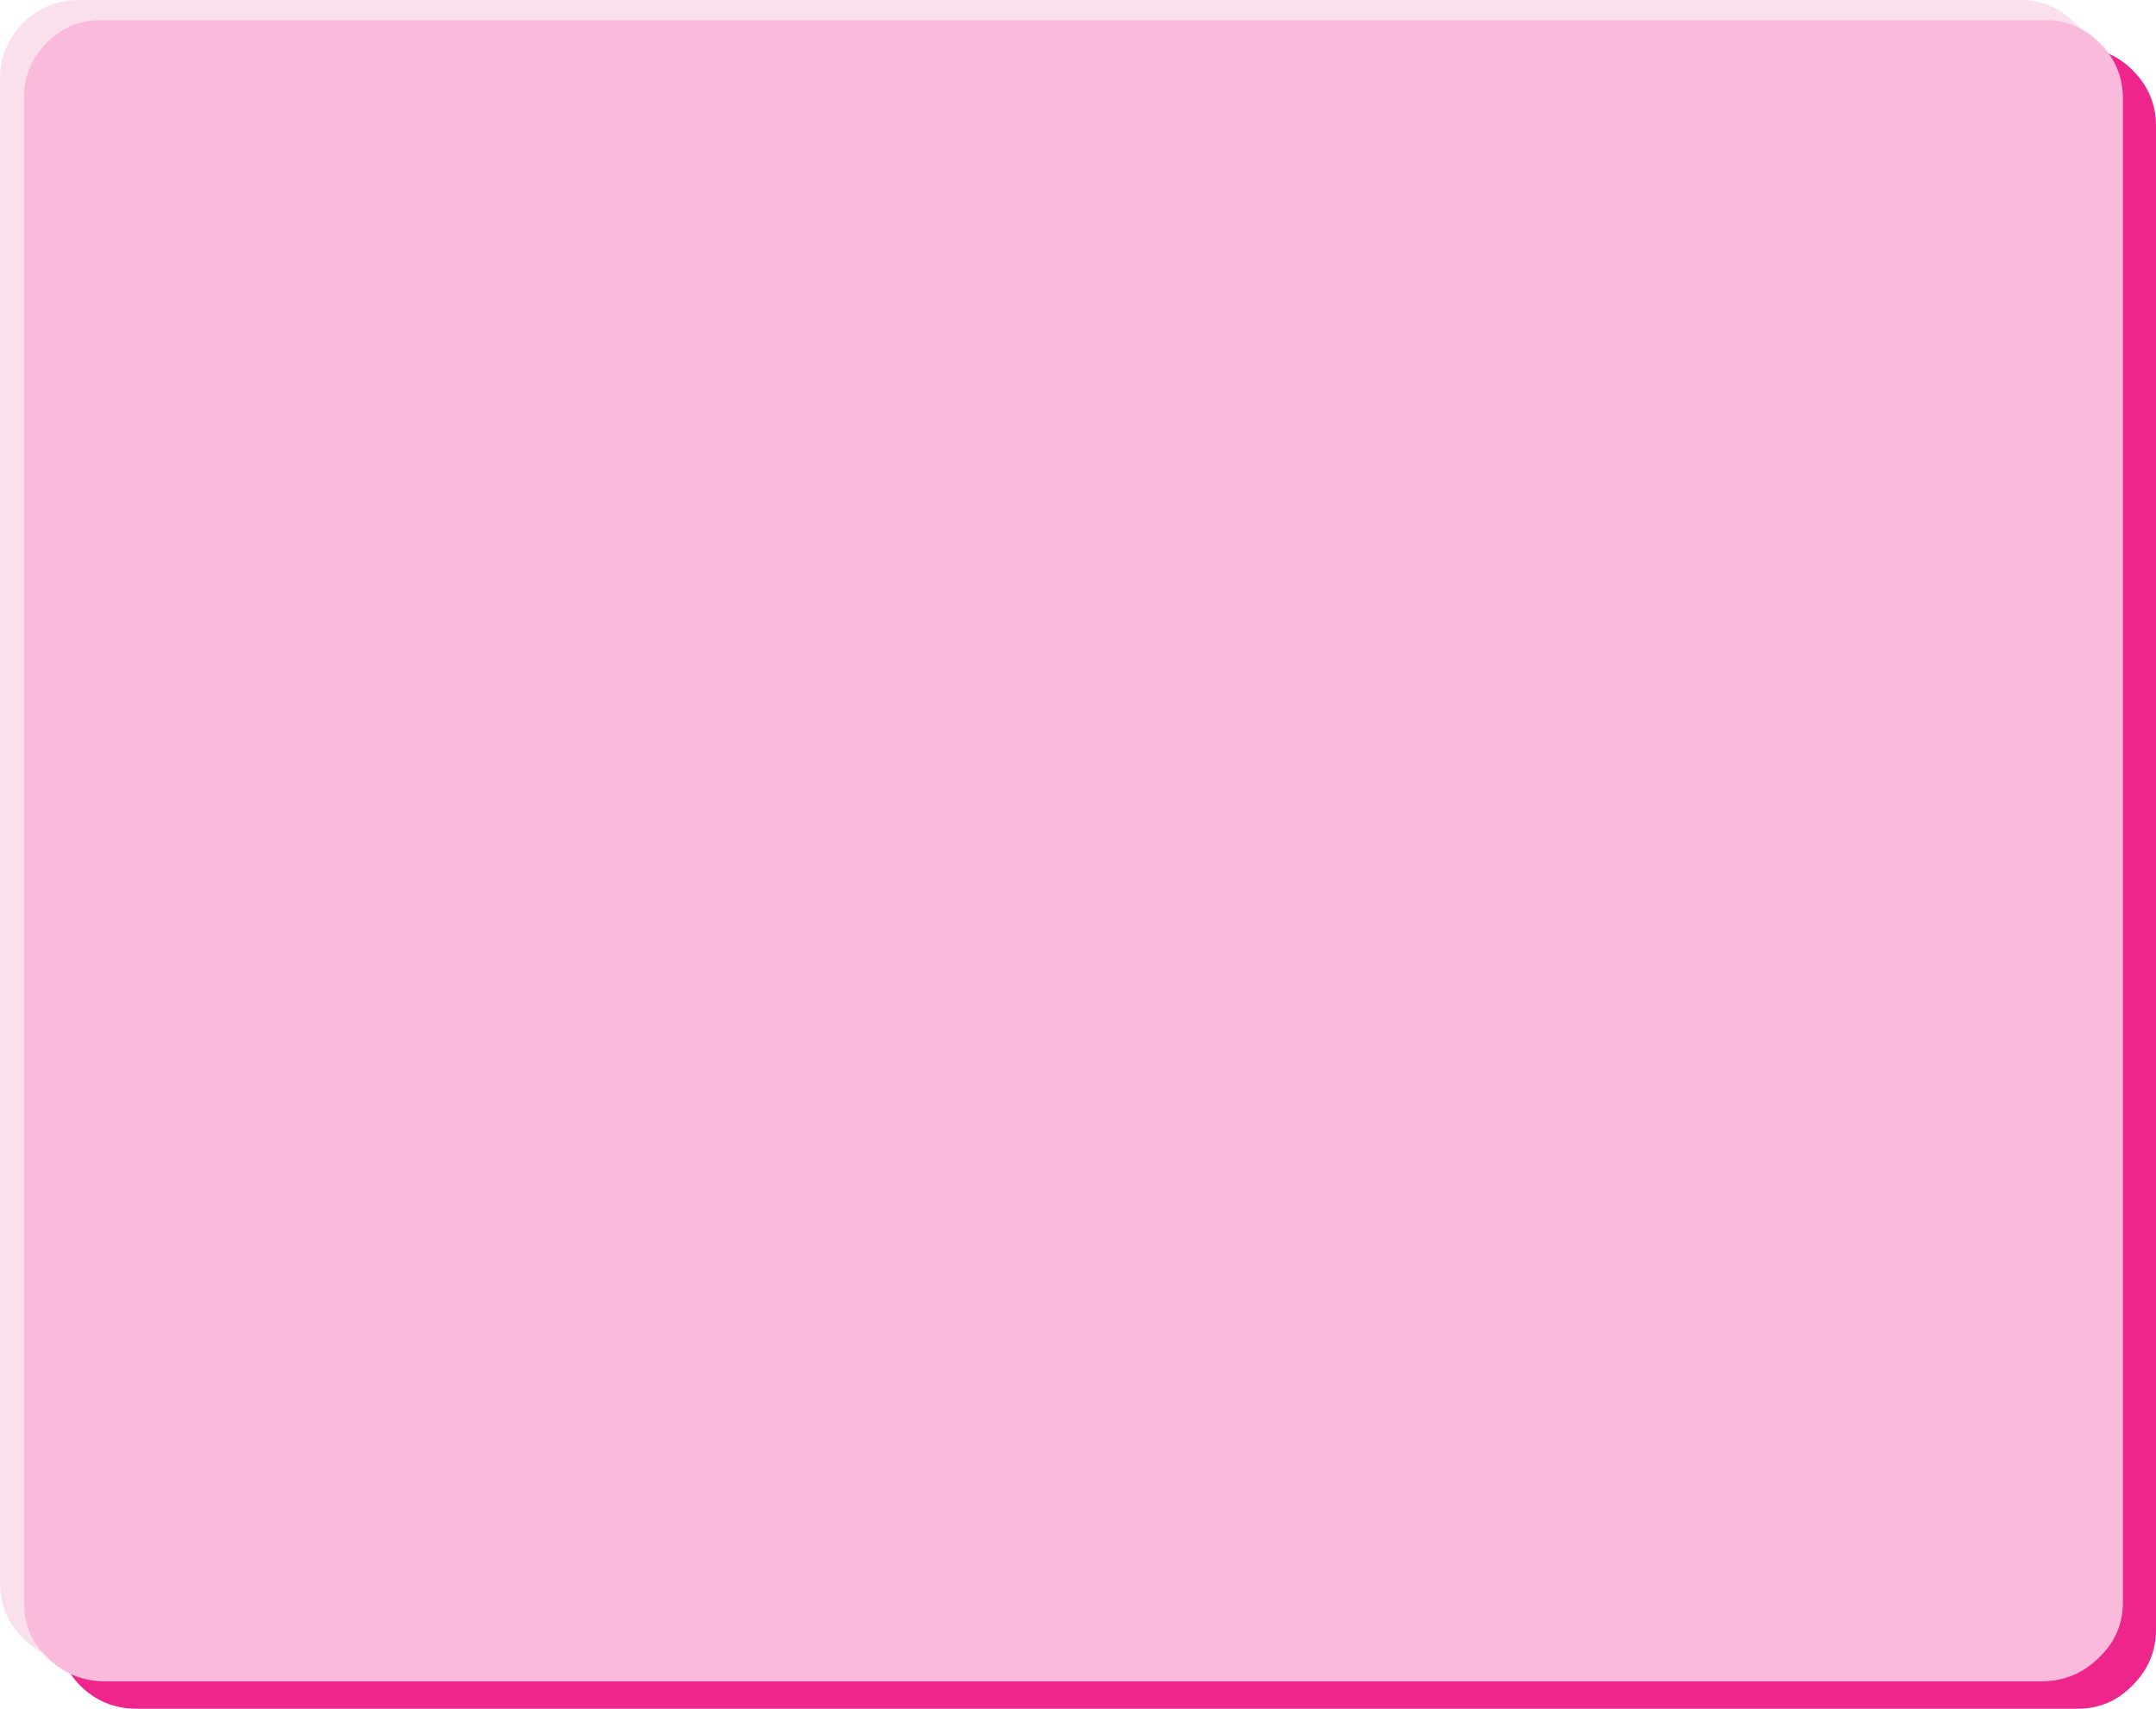 <?xml version="1.0" encoding="UTF-8" standalone="no"?>
<svg xmlns:xlink="http://www.w3.org/1999/xlink" height="105.9px" width="133.6px" xmlns="http://www.w3.org/2000/svg">
  <g transform="matrix(1.0, 0.0, 0.0, 1.0, 57.7, 35.5)">
    <path d="M74.45 -31.15 Q75.9 -29.7 75.9 -27.7 L75.9 65.5 Q75.9 67.5 74.45 68.95 73.05 70.4 71.05 70.4 L-49.25 70.4 Q-51.3 70.4 -52.75 68.95 -54.15 67.5 -54.15 65.5 L-54.15 -27.7 Q-54.15 -29.7 -52.75 -31.15 -51.3 -32.55 -49.25 -32.55 L71.05 -32.55 Q73.05 -32.55 74.45 -31.15" fill="#ee268b" fill-rule="evenodd" stroke="none"/>
    <path d="M70.9 -34.05 Q72.35 -32.6 72.4 -30.6 L72.4 62.6 Q72.35 64.6 70.9 66.0 69.5 67.45 67.5 67.45 L-52.8 67.45 Q-54.85 67.45 -56.3 66.0 -57.7 64.6 -57.7 62.6 L-57.7 -30.6 Q-57.7 -32.6 -56.3 -34.05 -54.85 -35.5 -52.8 -35.5 L67.5 -35.5 Q69.5 -35.5 70.9 -34.05" fill="#fadfed" fill-rule="evenodd" stroke="none"/>
    <path d="M72.4 -32.85 Q73.85 -31.4 73.85 -29.4 L73.85 63.8 Q73.85 65.8 72.4 67.2 70.95 68.65 68.95 68.7 L-51.35 68.7 Q-53.35 68.65 -54.8 67.2 -56.25 65.8 -56.2 63.8 L-56.2 -29.4 Q-56.25 -31.4 -54.8 -32.85 -53.35 -34.3 -51.35 -34.25 L68.95 -34.25 Q70.95 -34.3 72.4 -32.85" fill="#fabadb" fill-rule="evenodd" stroke="none"/>
  </g>
</svg>

